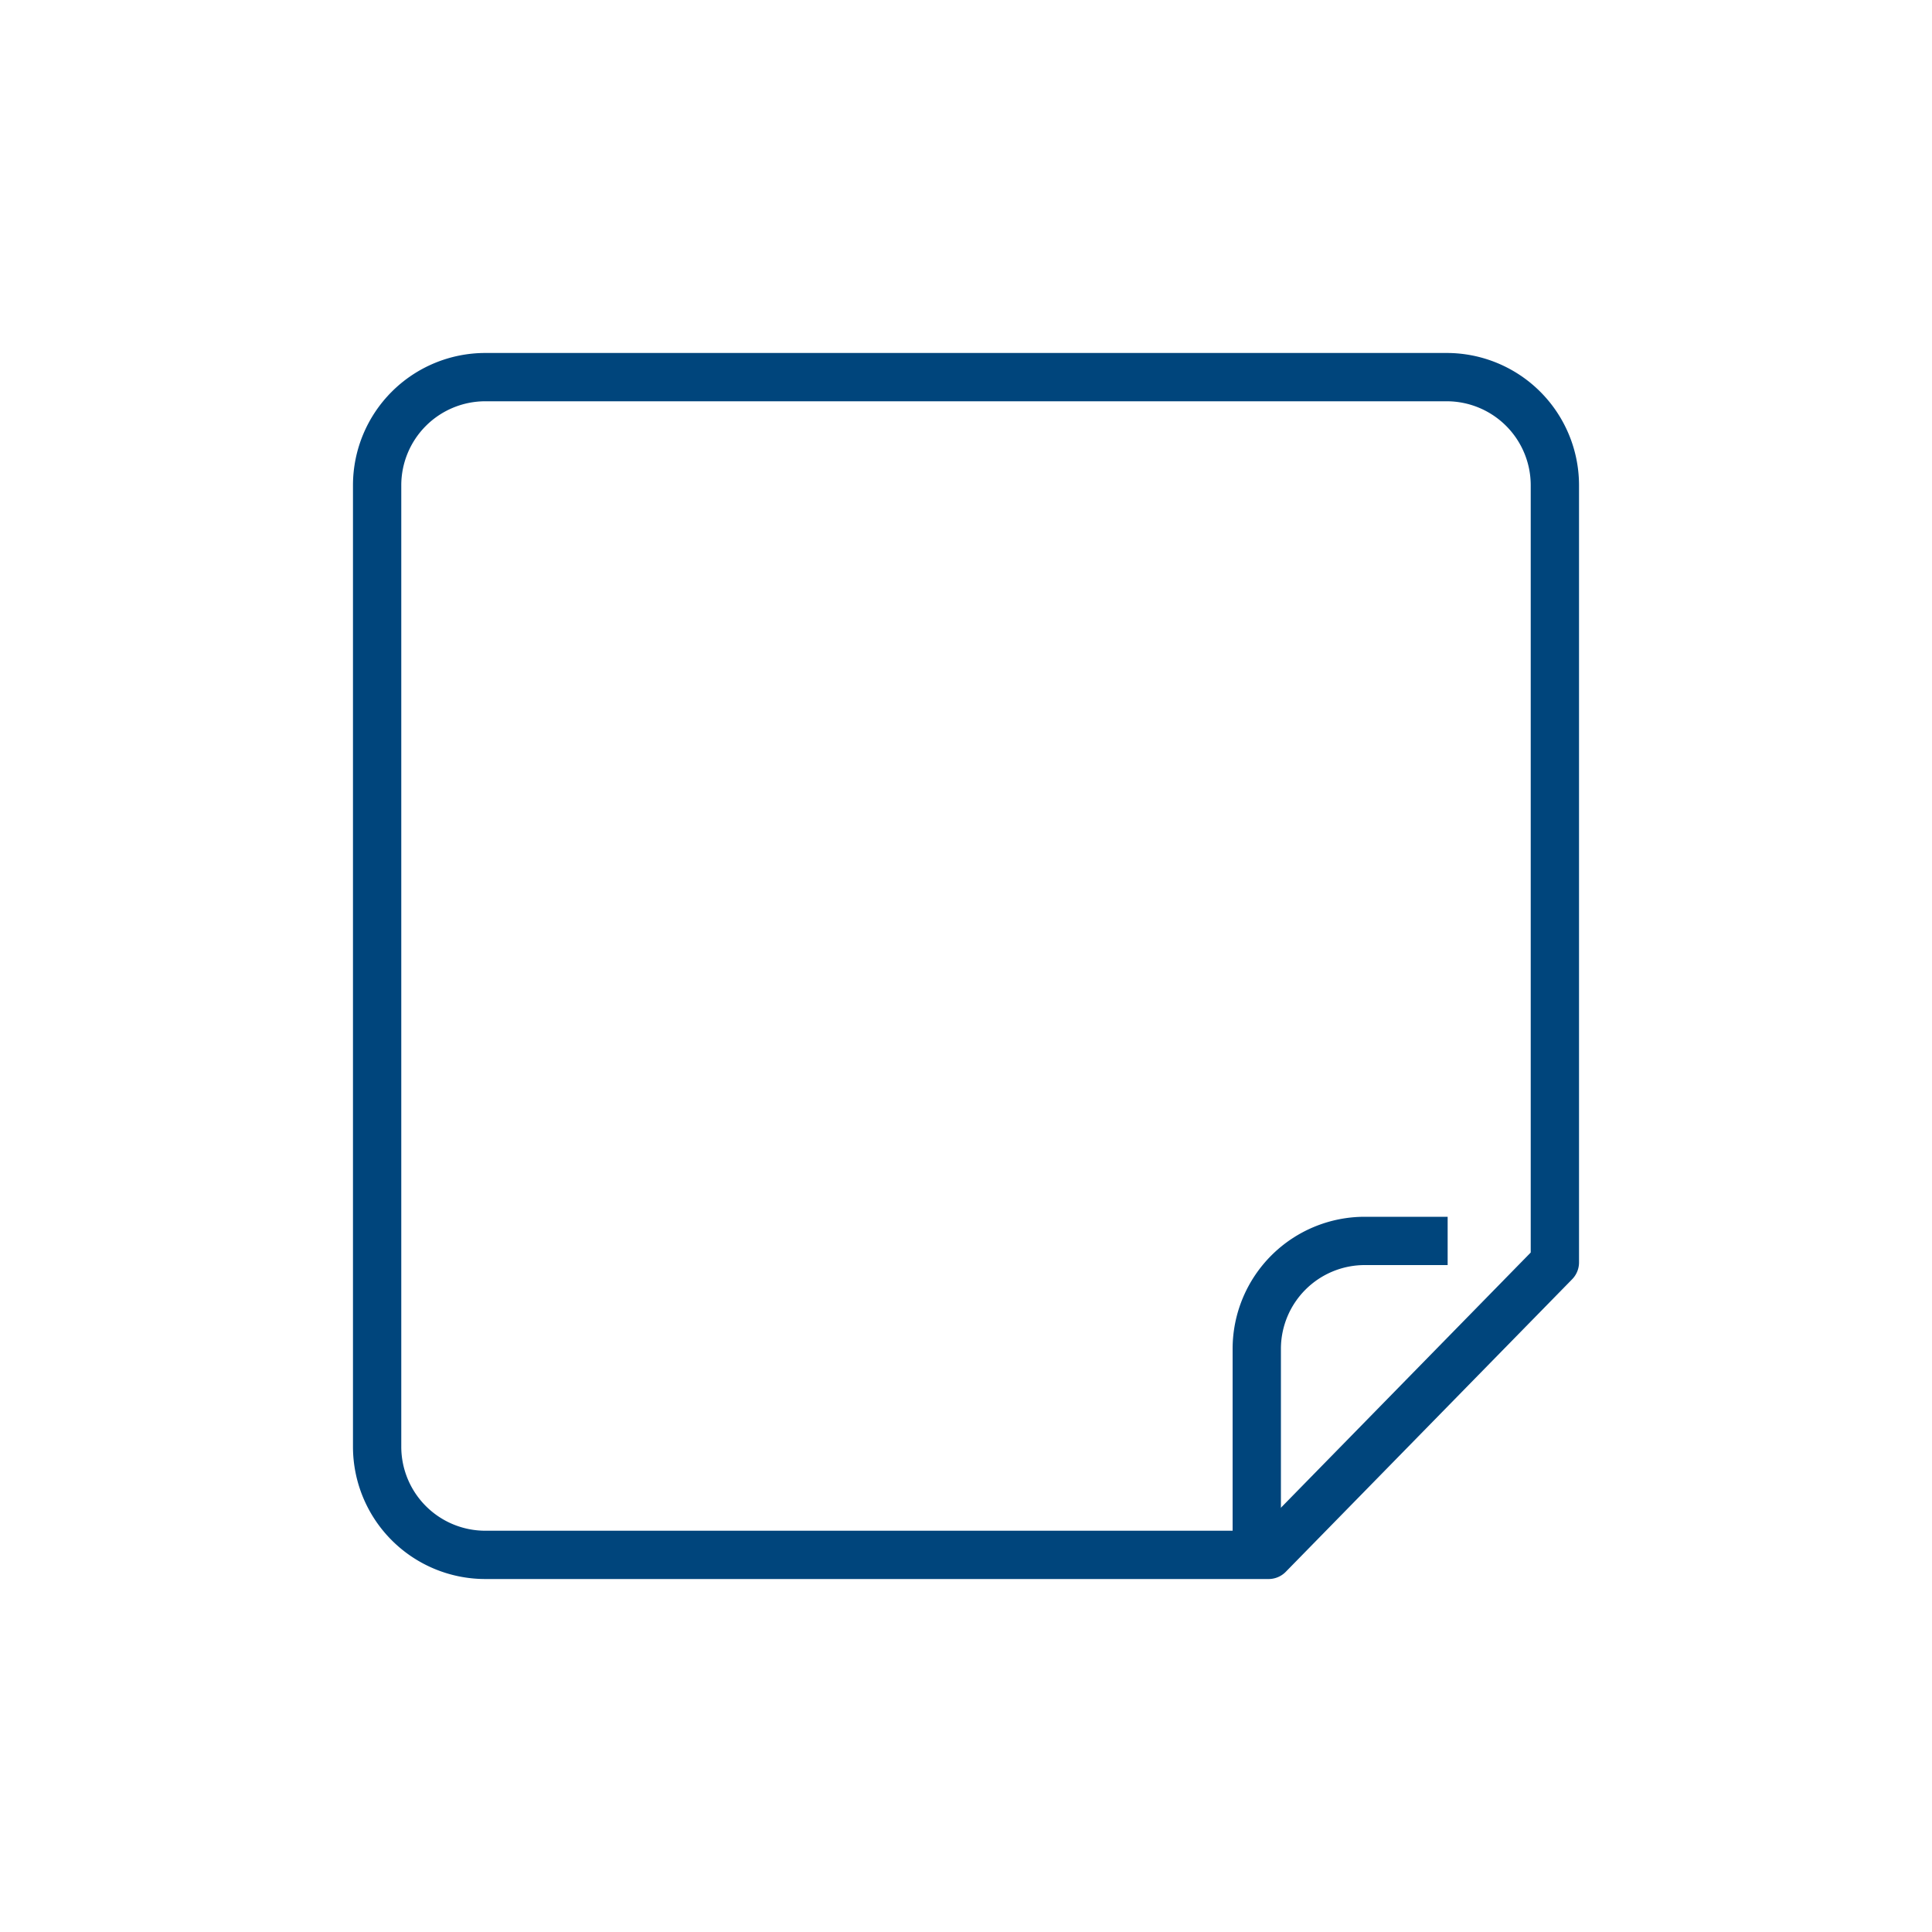 <svg id="b0fcf091-8f37-4d6a-b343-14321494fddf" data-name="Layer 1" xmlns="http://www.w3.org/2000/svg" viewBox="0 0 100 100"><defs><style>.a97156e9-b495-4b19-a5db-4a1d51ea8d66,.bdaf25af-fe02-4aec-b4dd-d549a10dbedb{fill:none;stroke:#00457c;stroke-linejoin:round;stroke-width:2.5px;}.a97156e9-b495-4b19-a5db-4a1d51ea8d66{stroke-linecap:round;}</style></defs><path class="a97156e9-b495-4b19-a5db-4a1d51ea8d66" d="M65.66,80.48H25.1a5.6,5.6,0,0,1-5.58-5.58V25.1a5.6,5.6,0,0,1,5.58-5.58H74.9a5.6,5.6,0,0,1,5.58,5.58V65.34Z"/><path class="bdaf25af-fe02-4aec-b4dd-d549a10dbedb" d="M65.05,80.36V69.8a5.59,5.59,0,0,1,5.58-5.57h4.3"/></svg>
